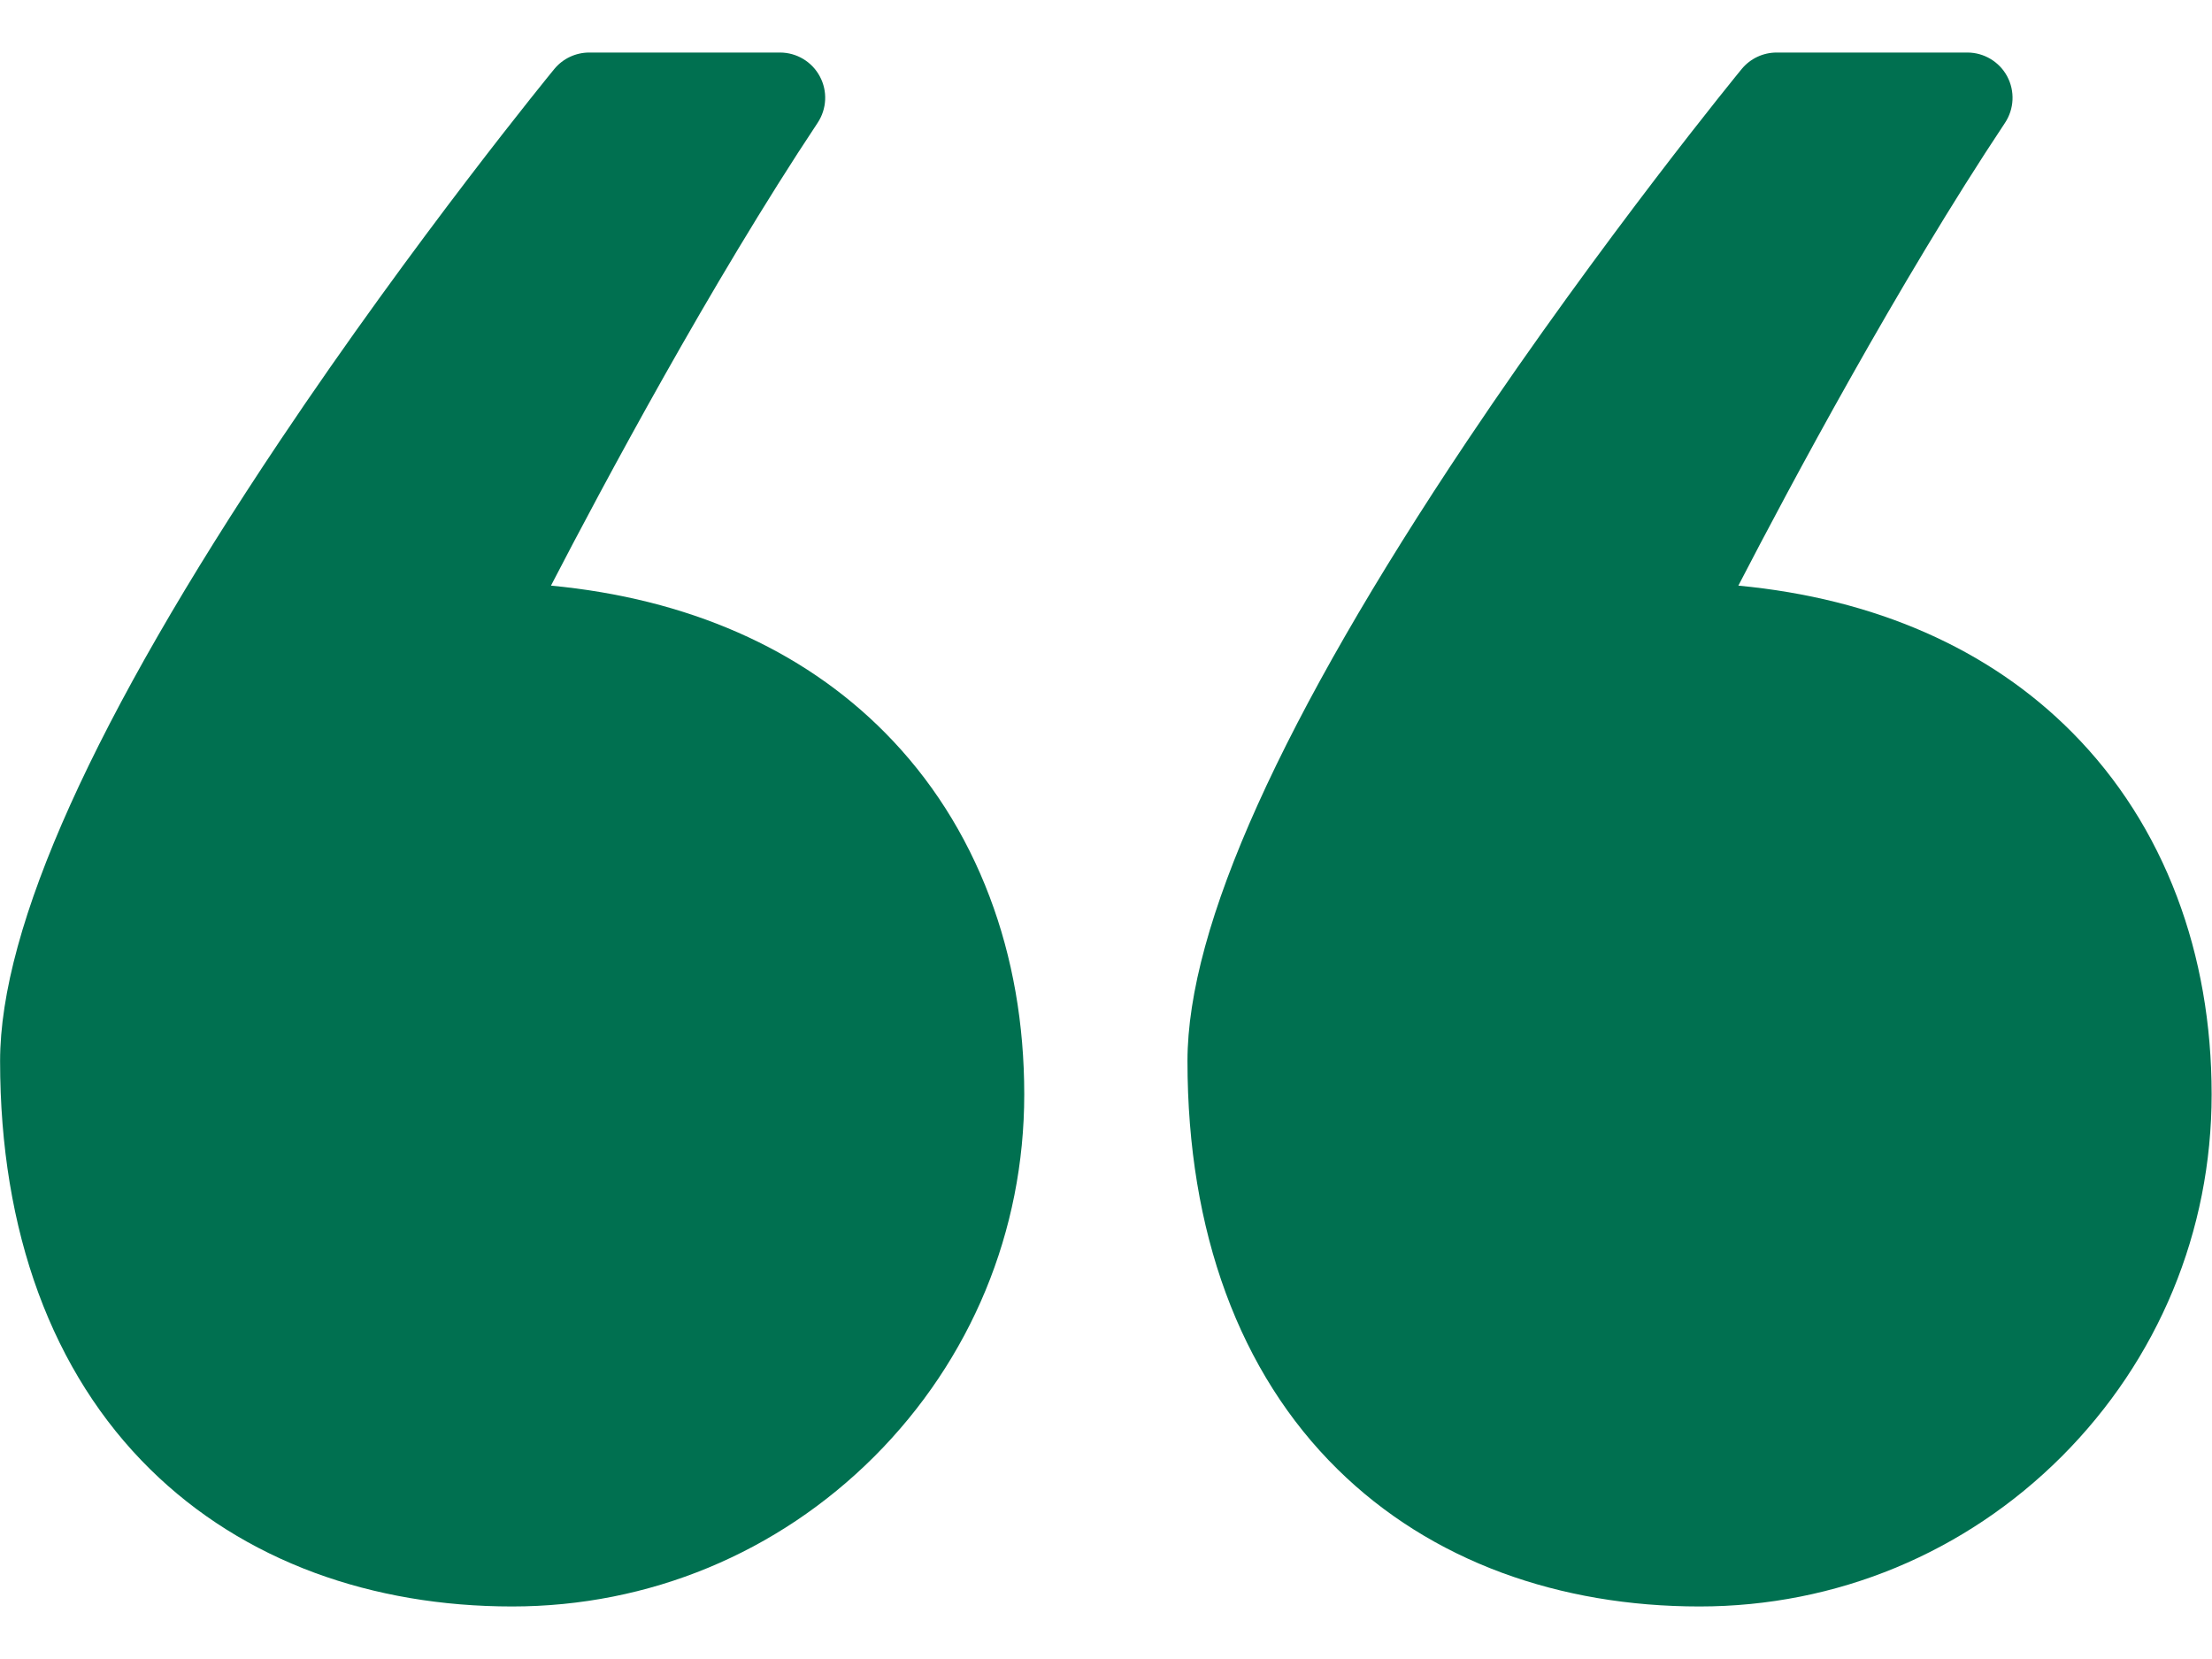 <svg width="24" height="18" viewBox="0 0 24 18" fill="none" xmlns="http://www.w3.org/2000/svg">
<path d="M16.298 17.065C16.955 17.307 17.675 17.43 18.44 17.43C19.924 17.43 21.319 16.852 22.369 15.803C23.418 14.753 23.996 13.358 23.996 11.874C23.996 11.111 23.87 10.389 23.62 9.729C23.362 9.047 22.98 8.448 22.483 7.947C21.581 7.037 20.34 6.494 18.861 6.354C19.424 5.267 20.597 3.072 21.754 1.333C21.854 1.182 21.863 0.989 21.778 0.829C21.693 0.67 21.526 0.57 21.346 0.57L19.276 0.57C19.129 0.57 18.99 0.636 18.897 0.749C18.882 0.767 17.389 2.588 15.917 4.786C13.905 7.793 12.884 10.056 12.884 11.512C12.884 13.363 13.448 14.895 14.514 15.943C15.014 16.435 15.614 16.812 16.298 17.065Z" fill="#007050"/>
<path d="M1.631 15.943C2.131 16.435 2.731 16.812 3.415 17.065C4.072 17.307 4.793 17.43 5.557 17.43C7.041 17.43 8.436 16.852 9.486 15.803C10.535 14.753 11.113 13.358 11.113 11.874C11.113 11.111 10.987 10.389 10.737 9.729C10.479 9.047 10.097 8.448 9.6 7.947C8.698 7.037 7.457 6.494 5.978 6.354C6.541 5.267 7.715 3.072 8.871 1.333C8.971 1.182 8.981 0.989 8.895 0.829C8.81 0.67 8.644 0.57 8.463 0.57L6.393 0.57C6.246 0.57 6.107 0.636 6.014 0.749C5.999 0.767 4.506 2.588 3.035 4.786C1.022 7.793 0.001 10.056 0.001 11.512C0.001 13.363 0.565 14.895 1.631 15.943Z" fill="#007050"/>
</svg>
